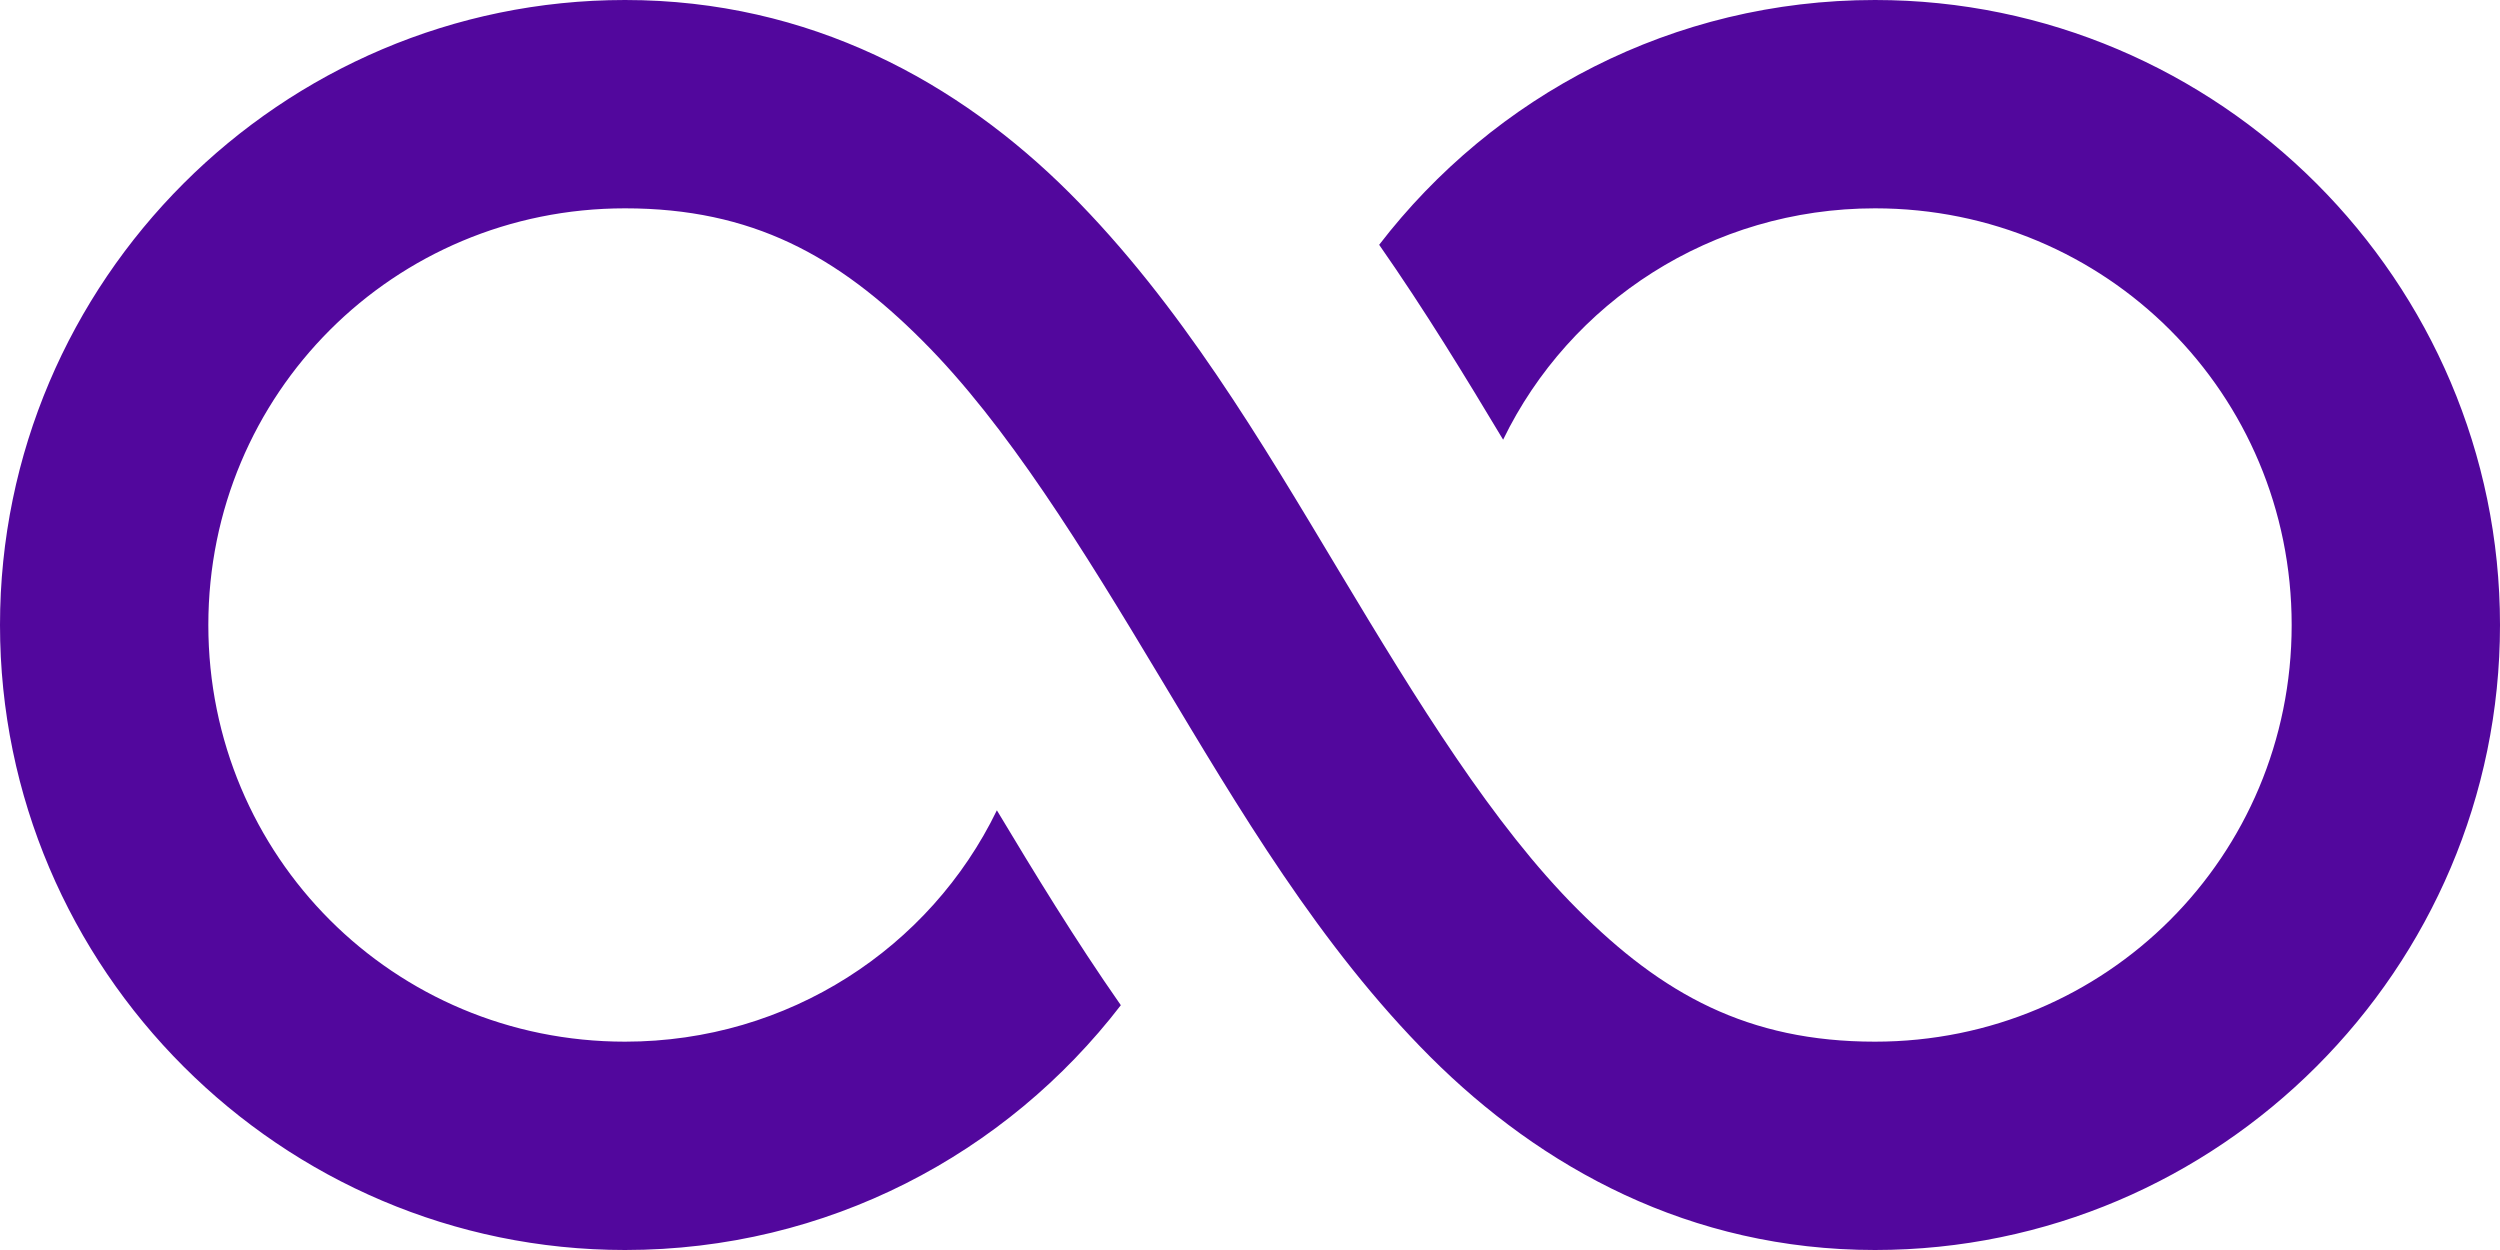 <?xml version="1.0" encoding="UTF-8" standalone="no"?><svg xmlns="http://www.w3.org/2000/svg" xmlns:xlink="http://www.w3.org/1999/xlink" fill="#52079d" height="12" preserveAspectRatio="xMidYMid meet" version="1" viewBox="0.0 6.0 24.0 12.0" width="24" zoomAndPan="magnify"><g id="change1_1"><path d="M 6 6 C 2.698 6 0 8.698 0 12 C 0 15.302 2.698 18 6 18 C 7.94 18 9.66 17.08 10.76 15.65 C 10.32 15.02 9.93 14.379 9.57 13.779 C 8.93 15.099 7.57 16 6 16 C 3.78 16 2 14.22 2 12 C 2 9.78 3.78 8 6 8 C 7.222 8 8.044 8.458 8.855 9.27 C 9.667 10.081 10.393 11.264 11.143 12.514 C 11.893 13.764 12.667 15.081 13.73 16.145 C 14.794 17.208 16.222 18 18 18 C 21.302 18 24 15.302 24 12 C 24 8.698 21.302 6 18 6 C 16.06 6 14.34 6.92 13.24 8.35 C 13.68 8.98 14.07 9.621 14.43 10.221 C 15.07 8.901 16.43 8 18 8 C 20.22 8 22 9.78 22 12 C 22 14.22 20.22 16 18 16 C 16.778 16 15.956 15.542 15.145 14.73 C 14.333 13.919 13.607 12.736 12.857 11.486 C 12.107 10.236 11.333 8.919 10.27 7.855 C 9.206 6.792 7.778 6 6 6 z" fill="inherit"/></g></svg>